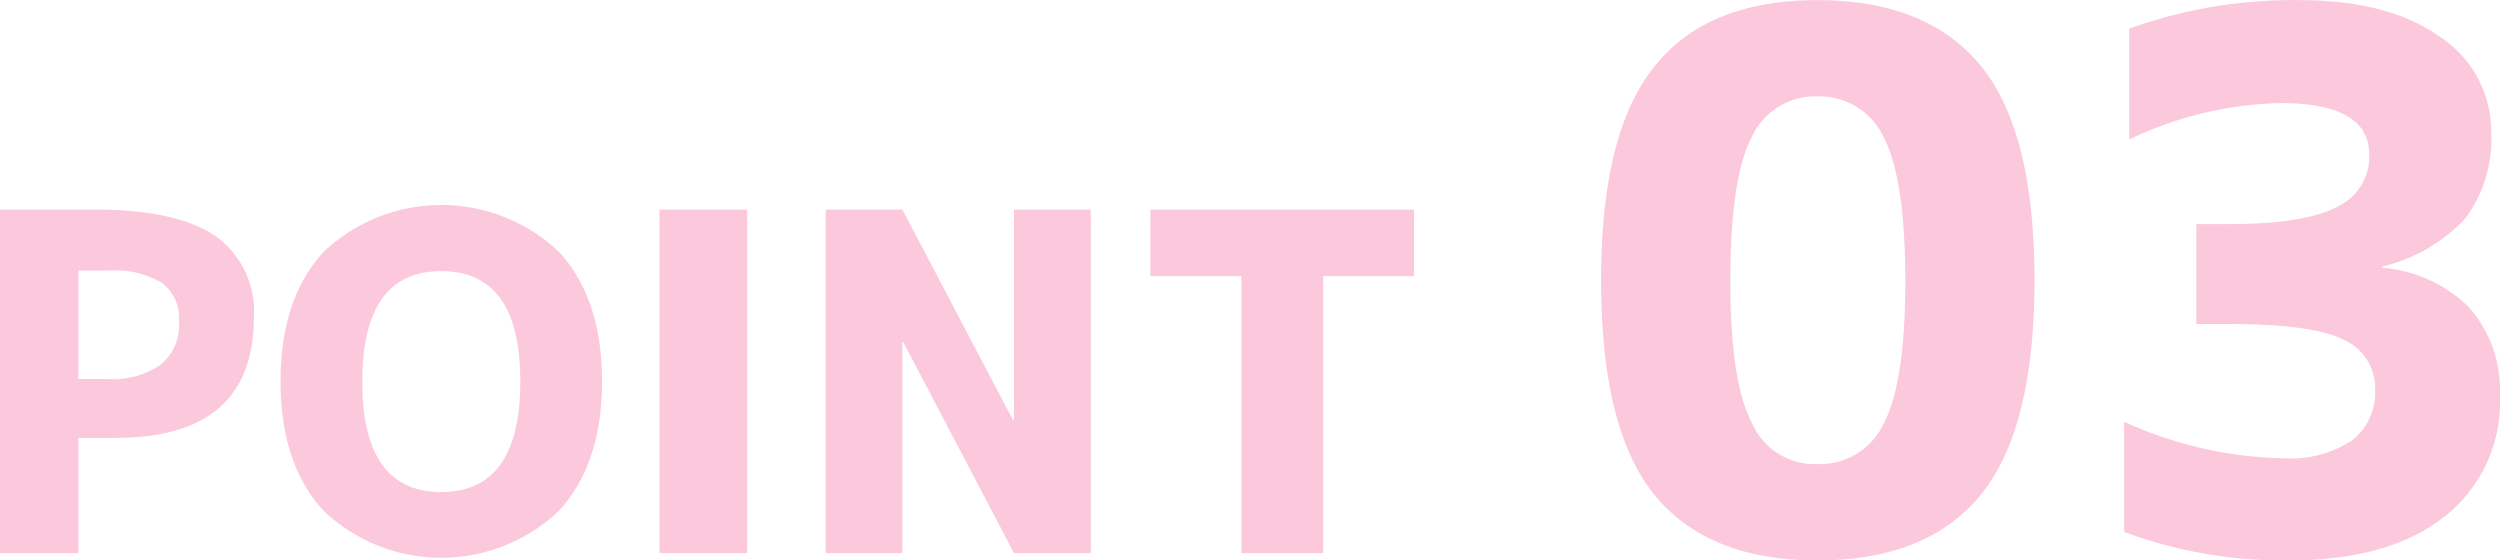 <svg xmlns="http://www.w3.org/2000/svg" width="180.72" height="40.5" viewBox="0 0 180.72 40.5">
  <defs>
    <style>
      .cls-1 {
        fill: #f54785;
        fill-rule: evenodd;
        opacity: 0.3;
      }
    </style>
  </defs>
  <path id="reason_text03.svg" class="cls-1" d="M2018.95,5148.27q9.96,0,9.96-8.73a6.651,6.651,0,0,0-2.77-5.85q-2.775-1.92-8.78-1.92h-6.81v24.83h5.68v-8.33h2.72Zm-2.72-12.09h2.12a6.715,6.715,0,0,1,3.94.9,3.241,3.241,0,0,1,1.21,2.79,3.728,3.728,0,0,1-1.31,3.1,6.039,6.039,0,0,1-3.84,1.05h-2.12v-7.84Zm26.23,16.01q-5.715,0-5.71-7.99t5.71-7.98q5.715,0,5.71,7.97Q2048.17,5152.185,2042.46,5152.19Zm11.62-8q0-5.985-3.12-9.37a12.378,12.378,0,0,0-17,0q-3.12,3.39-3.12,9.37t3.12,9.36a12.351,12.351,0,0,0,17,0Q2054.08,5150.16,2054.08,5144.19Zm10.49,12.41v-24.83h-6.34v24.83h6.34Zm11.22,0v-15.24h0.07l8,15.24h5.55v-24.83h-5.55v15.24h-0.06l-8.01-15.24h-5.54v24.83h5.54Zm17.93-24.83v4.81h6.58v20.02h5.91v-20.02h6.57v-4.81h-19.06Zm32.58,5.11q0,10.755,3.85,15.5t11.79,4.75q7.935,0,11.81-4.75t3.88-15.5q0-10.755-3.88-15.5t-11.81-4.75q-7.935,0-11.74,4.75Q2126.3,5126.12,2126.3,5136.88Zm9.34,0.03c0-4.91.51-8.35,1.53-10.34a5.046,5.046,0,0,1,4.77-2.98,5.107,5.107,0,0,1,4.8,2.98c1.03,1.99,1.55,5.43,1.55,10.34s-0.52,8.34-1.55,10.31a5.1,5.1,0,0,1-4.8,2.95,4.928,4.928,0,0,1-4.72-2.95C2136.16,5145.25,2135.64,5141.81,2135.64,5136.91Zm51.62,17.06a10.485,10.485,0,0,0,4.01-8.7,9.063,9.063,0,0,0-2.19-6.39,10.018,10.018,0,0,0-6.3-2.9v-0.1a11.892,11.892,0,0,0,6.04-3.53,9.625,9.625,0,0,0,1.82-6.17,8.151,8.151,0,0,0-3.69-6.89q-3.69-2.655-10.18-2.66a35.093,35.093,0,0,0-12.29,2.06v8.01a26.6,26.6,0,0,1,10.92-2.63c4.29,0,6.43,1.24,6.43,3.74a4.012,4.012,0,0,1-2.34,3.77q-2.355,1.245-7.84,1.24h-2.32v7.22h2.32c4.05,0,6.82.38,8.34,1.14a3.82,3.82,0,0,1,2.26,3.66,4.318,4.318,0,0,1-1.68,3.62,8.086,8.086,0,0,1-4.96,1.29,29.115,29.115,0,0,1-11.5-2.64v7.96a32.96,32.96,0,0,0,11.92,2.06Q2183.26,5157.13,2187.26,5153.97Z" transform="translate(-2010.56 -5116.62)"/>
</svg>
